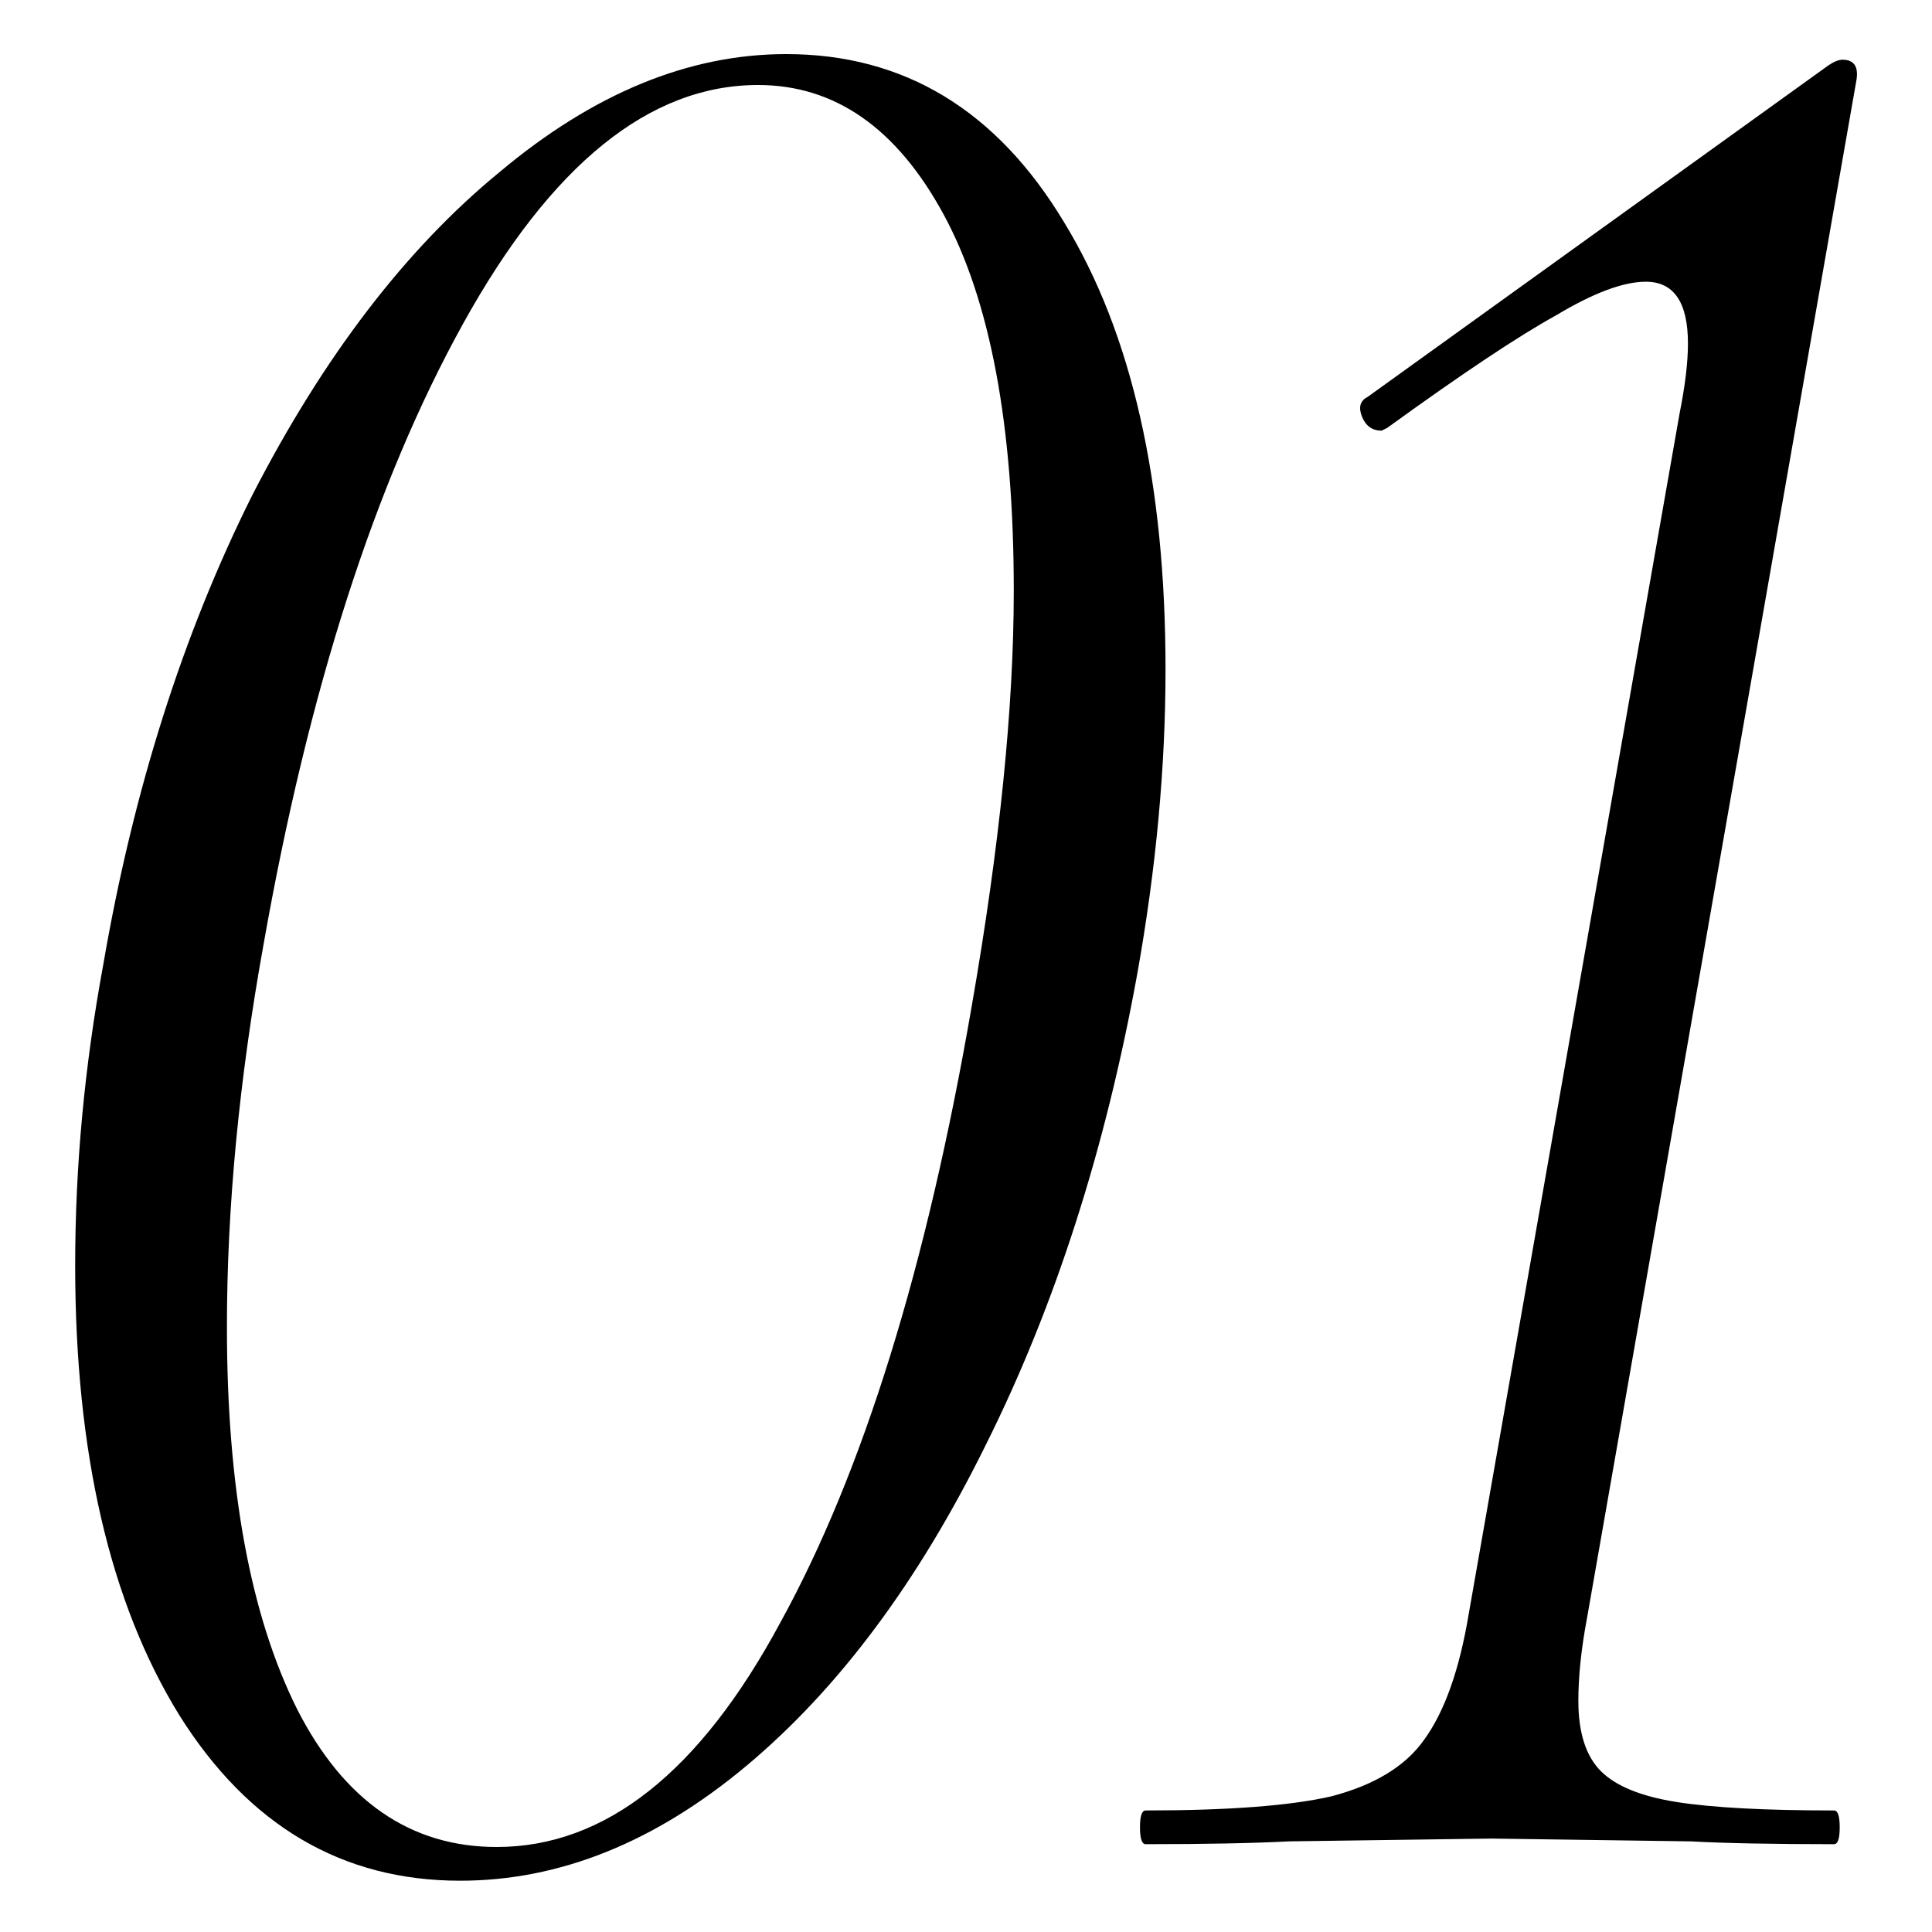 <?xml version="1.0" encoding="UTF-8"?> <svg xmlns="http://www.w3.org/2000/svg" width="22" height="22" viewBox="0 0 22 22" fill="none"><path d="M5.24 21.416C3.896 21.416 2.829 20.787 2.04 19.528C1.251 18.248 0.856 16.541 0.856 14.408C0.856 13.277 0.963 12.136 1.176 10.984C1.517 9 2.083 7.219 2.872 5.64C3.683 4.061 4.621 2.835 5.688 1.96C6.755 1.064 7.843 0.616 8.952 0.616C10.296 0.616 11.352 1.256 12.12 2.536C12.888 3.795 13.272 5.491 13.272 7.624C13.272 8.733 13.165 9.885 12.952 11.08C12.589 13.085 12.013 14.877 11.224 16.456C10.456 18.013 9.549 19.229 8.504 20.104C7.459 20.979 6.371 21.416 5.24 21.416ZM5.656 21.032C6.893 21.032 7.971 20.179 8.888 18.472C9.827 16.765 10.552 14.429 11.064 11.464C11.384 9.629 11.544 8.051 11.544 6.728C11.544 4.851 11.277 3.421 10.744 2.44C10.211 1.459 9.507 0.968 8.632 0.968C7.395 0.968 6.275 1.875 5.272 3.688C4.269 5.501 3.512 7.859 3 10.76C2.723 12.296 2.584 13.747 2.584 15.112C2.584 16.947 2.851 18.397 3.384 19.464C3.917 20.509 4.675 21.032 5.656 21.032ZM13.045 21C13.003 21 12.981 20.936 12.981 20.808C12.981 20.68 13.003 20.616 13.045 20.616C13.984 20.616 14.688 20.563 15.157 20.456C15.648 20.328 16 20.115 16.213 19.816C16.448 19.496 16.619 19.016 16.725 18.376L19.125 4.712C19.189 4.392 19.221 4.125 19.221 3.912C19.221 3.443 19.061 3.208 18.741 3.208C18.485 3.208 18.144 3.336 17.717 3.592C17.291 3.827 16.651 4.253 15.797 4.872L15.733 4.904C15.627 4.904 15.552 4.851 15.509 4.744C15.467 4.637 15.488 4.563 15.573 4.52L20.821 0.744C20.885 0.701 20.939 0.68 20.981 0.68C21.109 0.68 21.163 0.755 21.141 0.904L18.069 18.44C18.005 18.781 17.973 19.091 17.973 19.368C17.973 19.731 18.059 19.997 18.229 20.168C18.4 20.339 18.688 20.456 19.093 20.52C19.499 20.584 20.096 20.616 20.885 20.616C20.928 20.616 20.949 20.68 20.949 20.808C20.949 20.936 20.928 21 20.885 21C20.181 21 19.637 20.989 19.253 20.968L16.981 20.936L14.677 20.968C14.272 20.989 13.728 21 13.045 21Z" fill="black"></path></svg> 